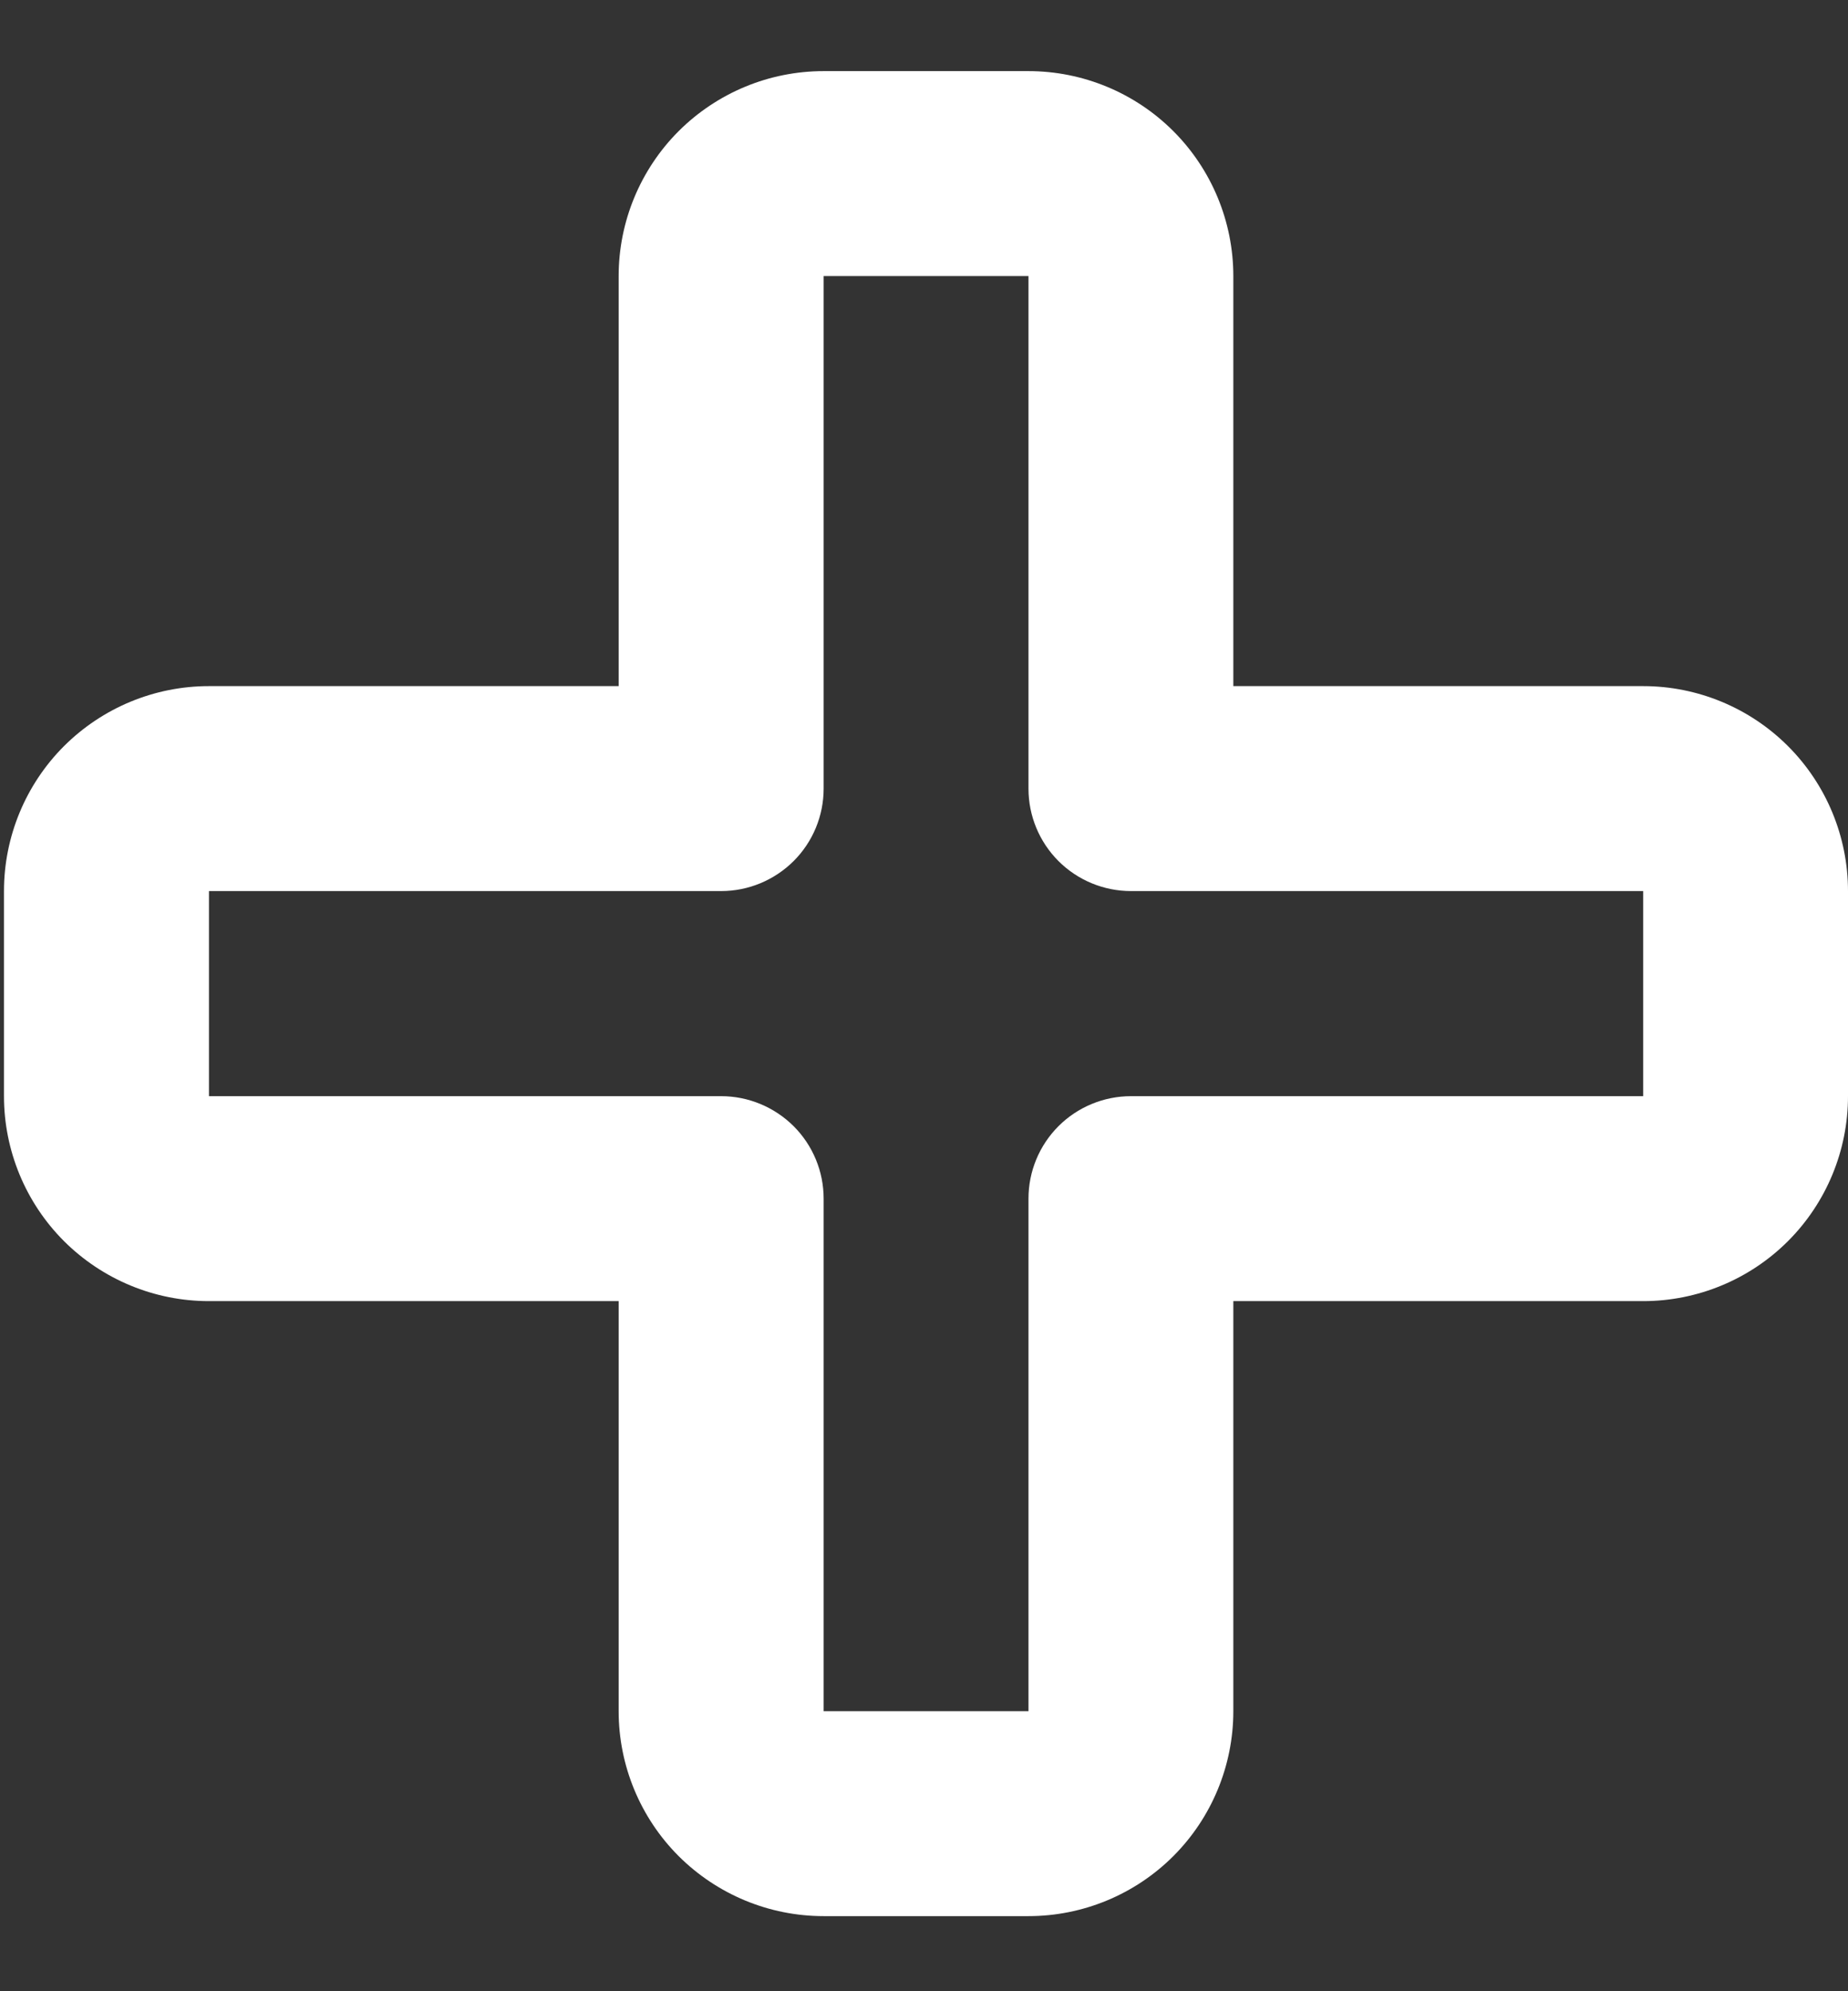 <svg width="13" height="14" viewBox="0 0 13 14" fill="none" xmlns="http://www.w3.org/2000/svg">
<rect x="0" y="0" width="13" height="14" fill="#333333" stroke="none"/>
<path fill-rule="evenodd" clip-rule="evenodd" d="M4.352 1.941C4.352 1.559 4.504 1.192 4.774 0.922C5.045 0.652 5.411 0.5 5.794 0.5H7.235C7.617 0.5 7.984 0.652 8.254 0.922C8.524 1.192 8.676 1.559 8.676 1.941V4.824H11.559C11.941 4.824 12.308 4.976 12.578 5.246C12.848 5.516 13 5.883 13 6.265V7.707C13 8.089 12.848 8.456 12.578 8.726C12.308 8.996 11.941 9.148 11.559 9.148H8.676V12.031C8.676 12.413 8.524 12.78 8.254 13.05C7.984 13.32 7.617 13.472 7.235 13.472H5.794C5.411 13.472 5.045 13.32 4.774 13.05C4.504 12.78 4.352 12.413 4.352 12.031V9.148H1.47C1.087 9.148 0.721 8.996 0.45 8.726C0.18 8.456 0.028 8.089 0.028 7.707V6.265C0.028 5.883 0.18 5.516 0.45 5.246C0.721 4.976 1.087 4.824 1.47 4.824H4.352V1.941ZM7.235 1.941H5.794V5.545C5.794 5.736 5.718 5.919 5.583 6.054C5.447 6.189 5.264 6.265 5.073 6.265H1.47V7.707H5.073C5.264 7.707 5.447 7.783 5.583 7.918C5.718 8.053 5.794 8.236 5.794 8.427V12.031H7.235V8.427C7.235 8.236 7.311 8.053 7.446 7.918C7.581 7.783 7.765 7.707 7.956 7.707H11.559V6.265H7.956C7.765 6.265 7.581 6.189 7.446 6.054C7.311 5.919 7.235 5.736 7.235 5.545V1.941Z" fill="white"/>
</svg>
